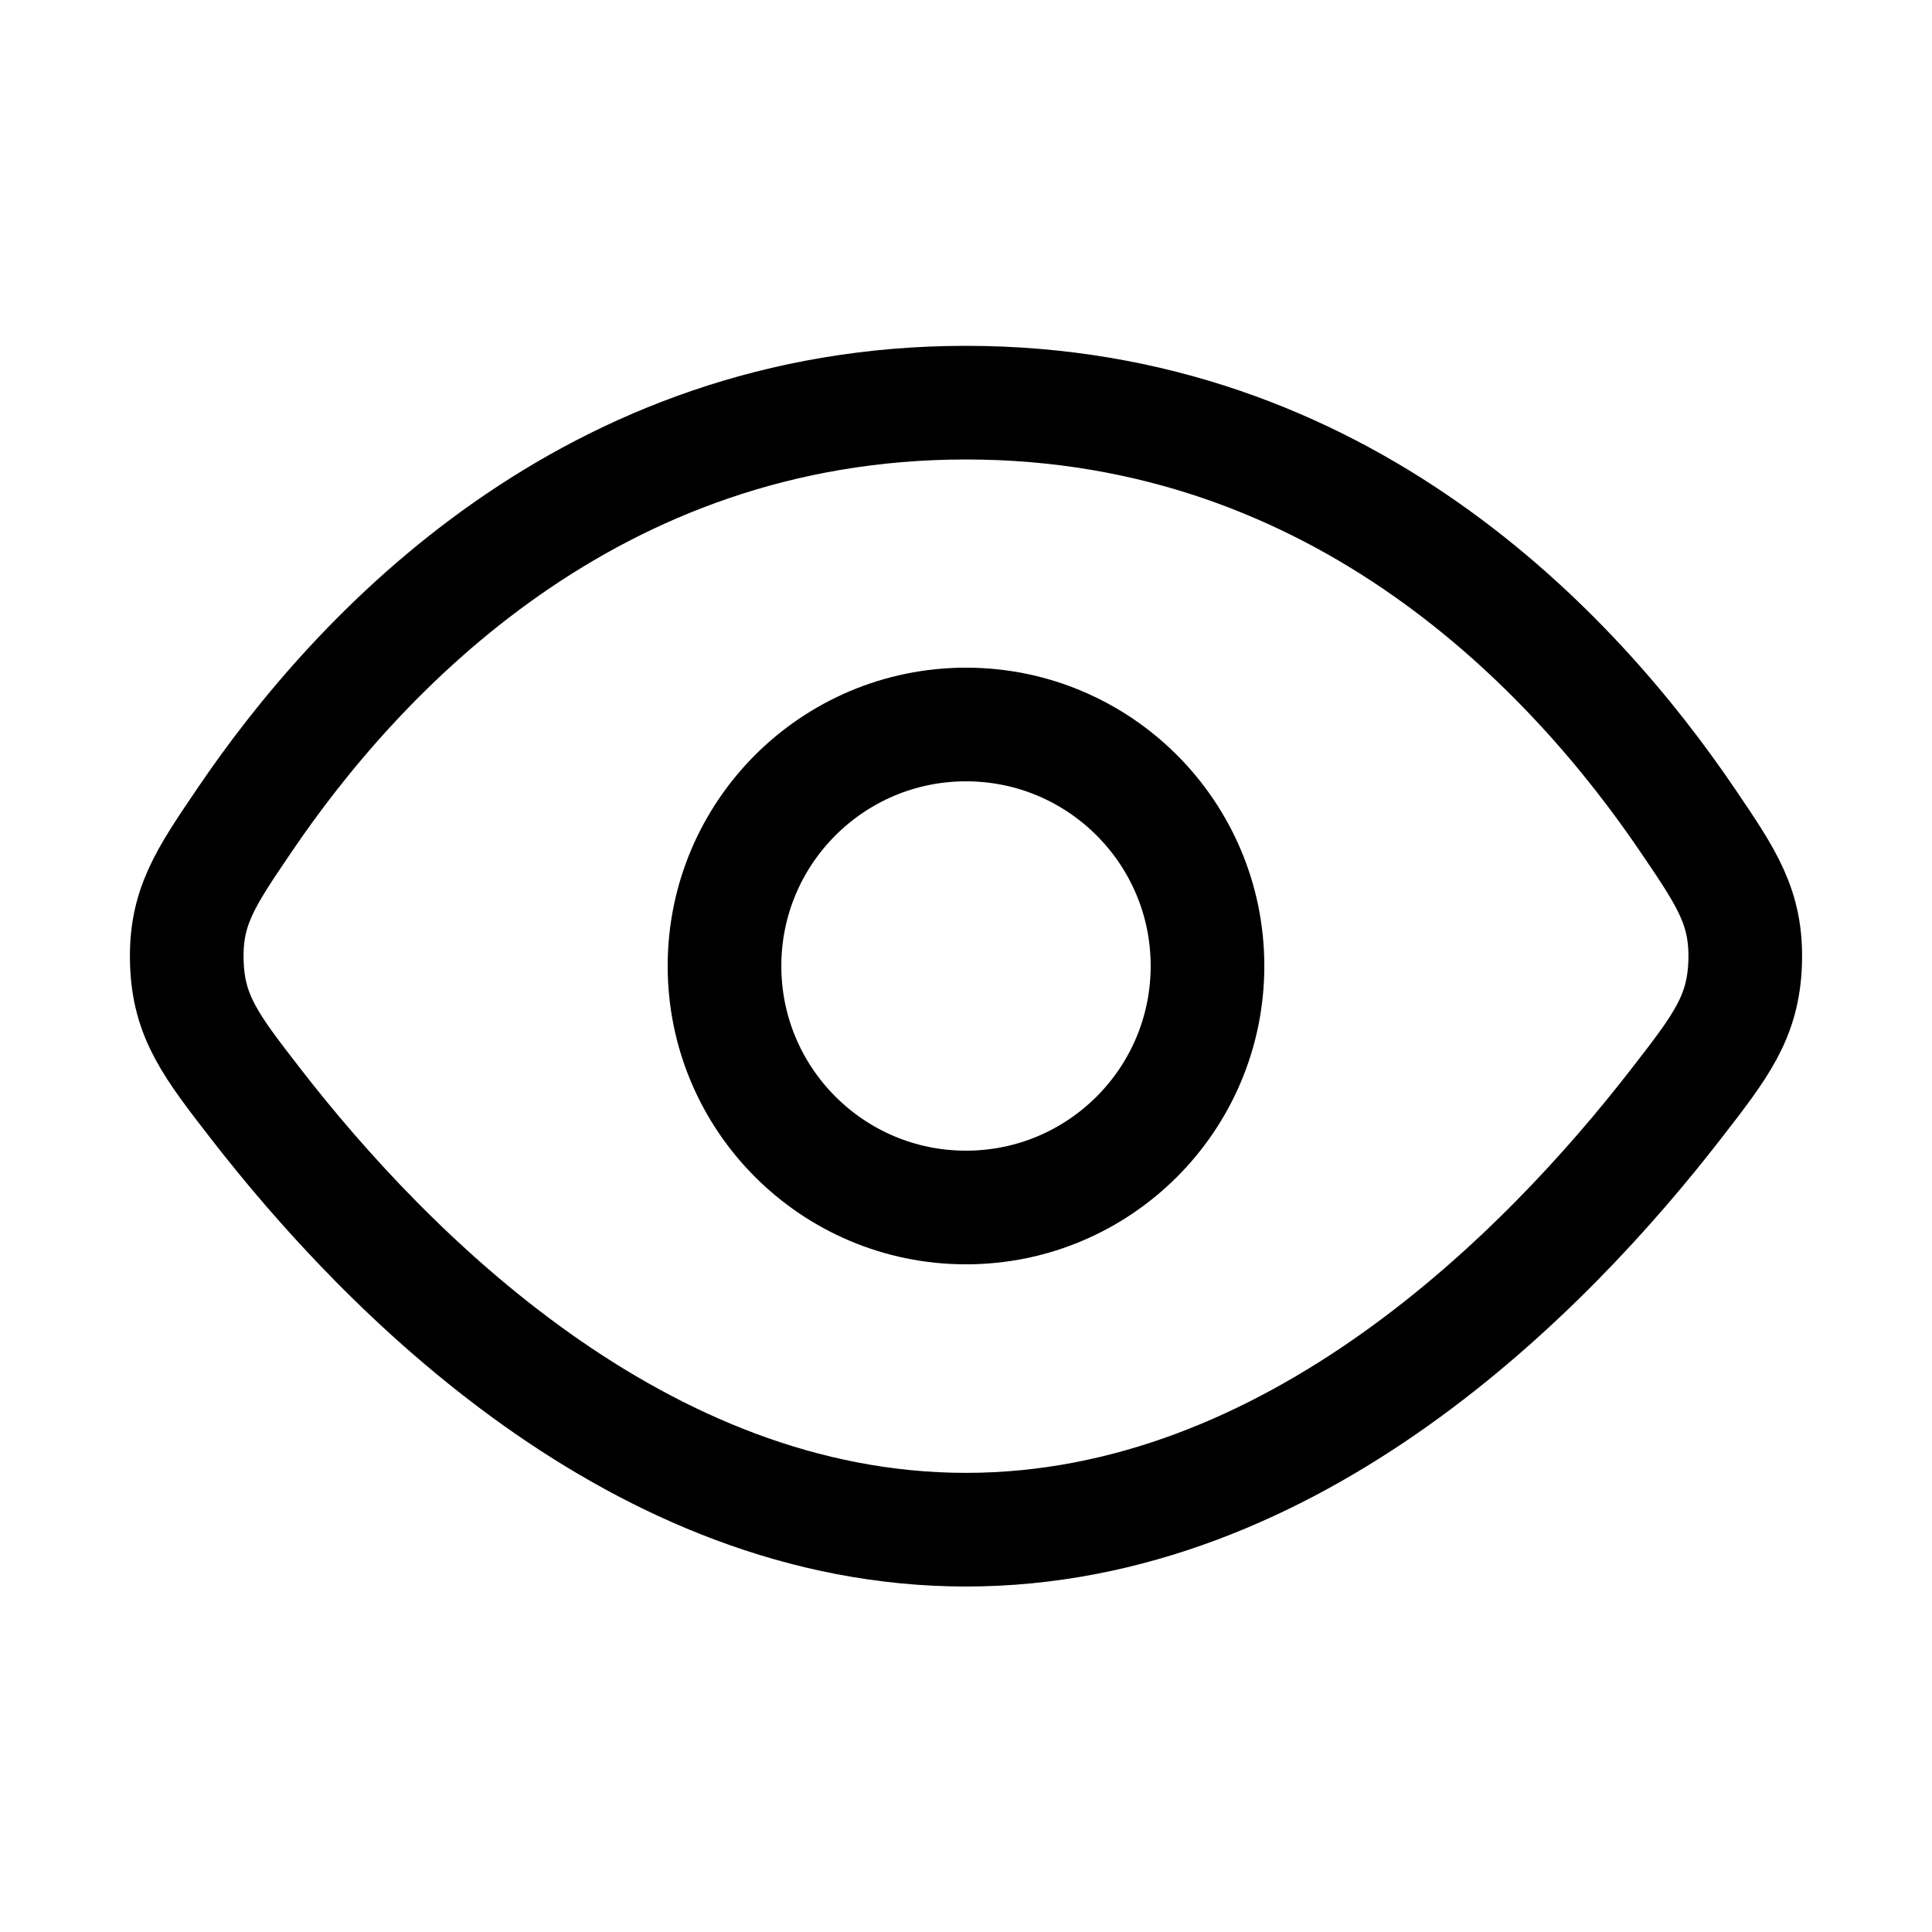 <svg width="17" height="17" viewBox="0 0 17 17" fill="none" xmlns="http://www.w3.org/2000/svg">
<path d="M8.5 3.543C5.191 3.543 3.144 5.75 2.149 7.22C1.802 7.731 1.629 7.987 1.644 8.469C1.659 8.95 1.858 9.206 2.254 9.717C3.393 11.185 5.622 13.46 8.5 13.46C11.378 13.46 13.607 11.185 14.745 9.717C15.142 9.206 15.34 8.95 15.356 8.469C15.371 7.987 15.198 7.731 14.851 7.22C13.855 5.75 11.808 3.543 8.5 3.543Z" stroke="black"/>
<circle cx="8.5" cy="8.5" r="2.125" stroke="black"/>
</svg>

